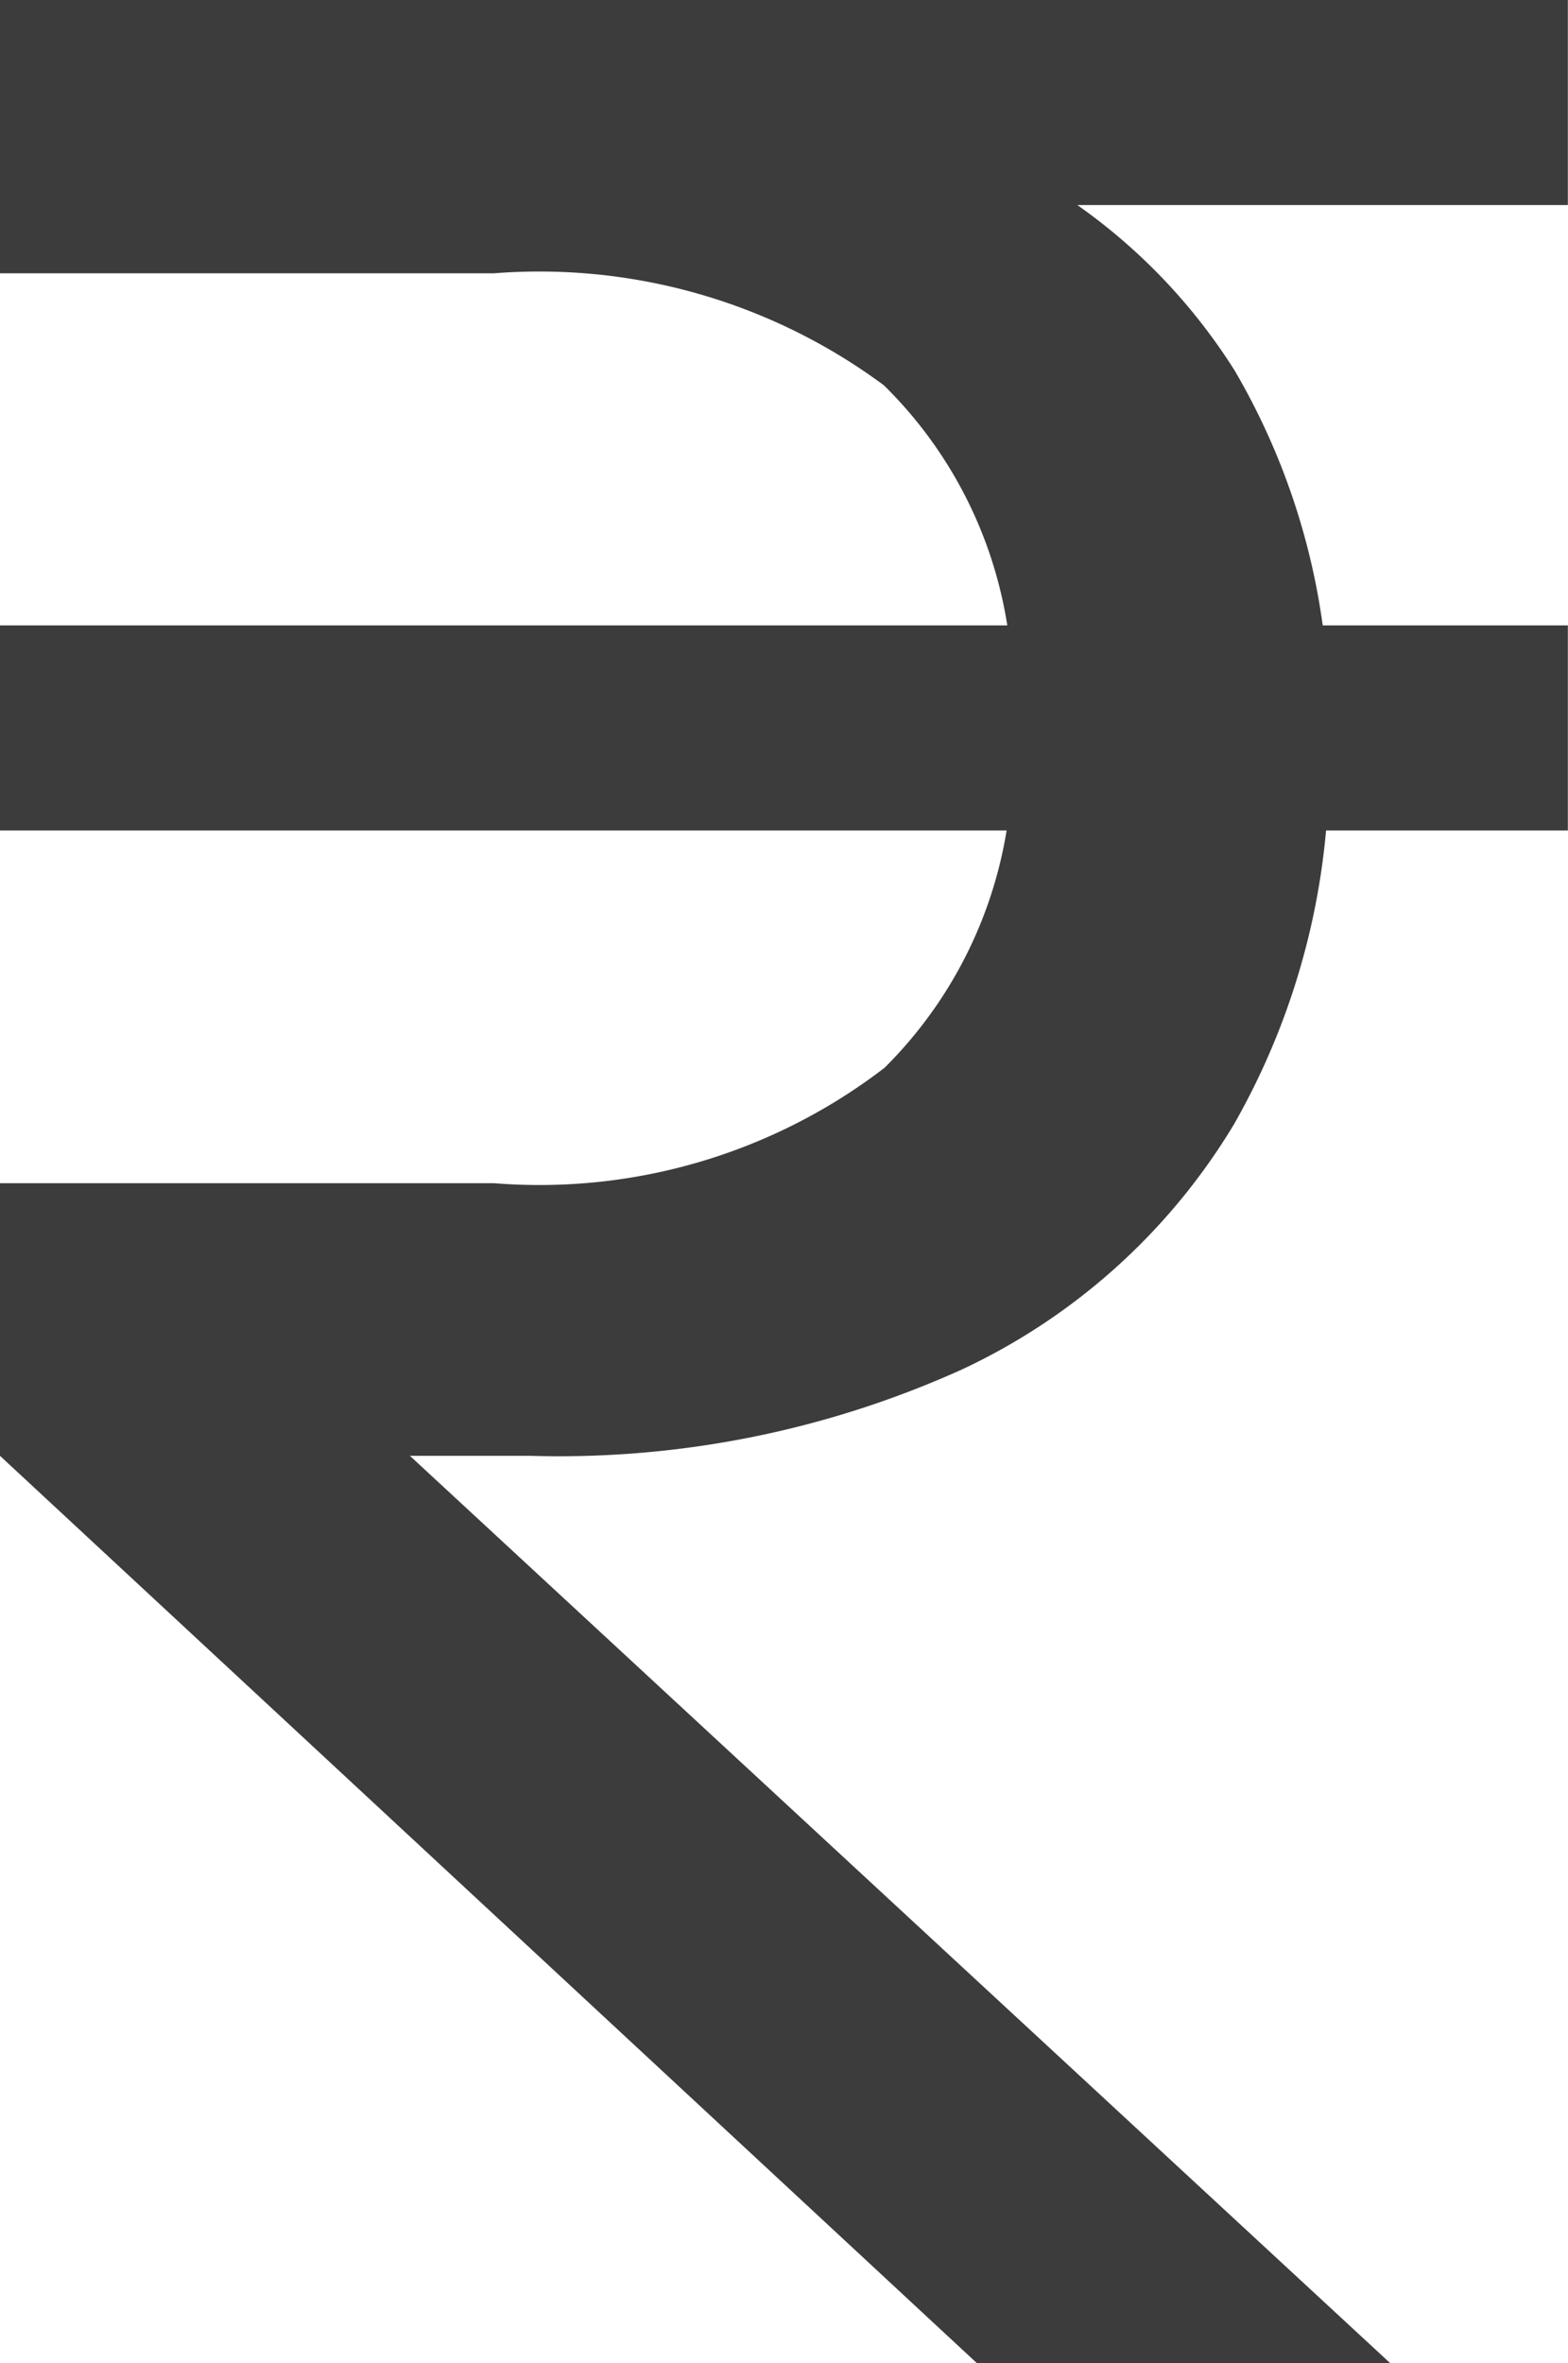 <svg xmlns="http://www.w3.org/2000/svg" width="11.139" height="16.781" viewBox="0 0 11.139 16.781">
  <path id="Path_43045" data-name="Path 43045" d="M3.707,7.122H6.643L-.977.072l-.243.607H.54A6.95,6.95,0,0,0,3.6.066,4.457,4.457,0,0,0,5.533-1.675a5.137,5.137,0,0,0,.673-2.682v-.024a4.9,4.9,0,0,0-.667-2.645,4.124,4.124,0,0,0-1.9-1.608,7.407,7.407,0,0,0-2.973-.54H-3.233v1.456H.273a4.111,4.111,0,0,1,2.773.795A3.055,3.055,0,0,1,3.95-4.5v.024a3.069,3.069,0,0,1-.9,2.4,4.026,4.026,0,0,1-2.773.819H-3.233V.679ZM-3.233-3.762H7.905V-5.218H-3.233Zm0-4.441H7.905V-9.659H-3.233Z" transform="translate(3.233 9.659)" fill="#3c3c3c"/>
</svg>
